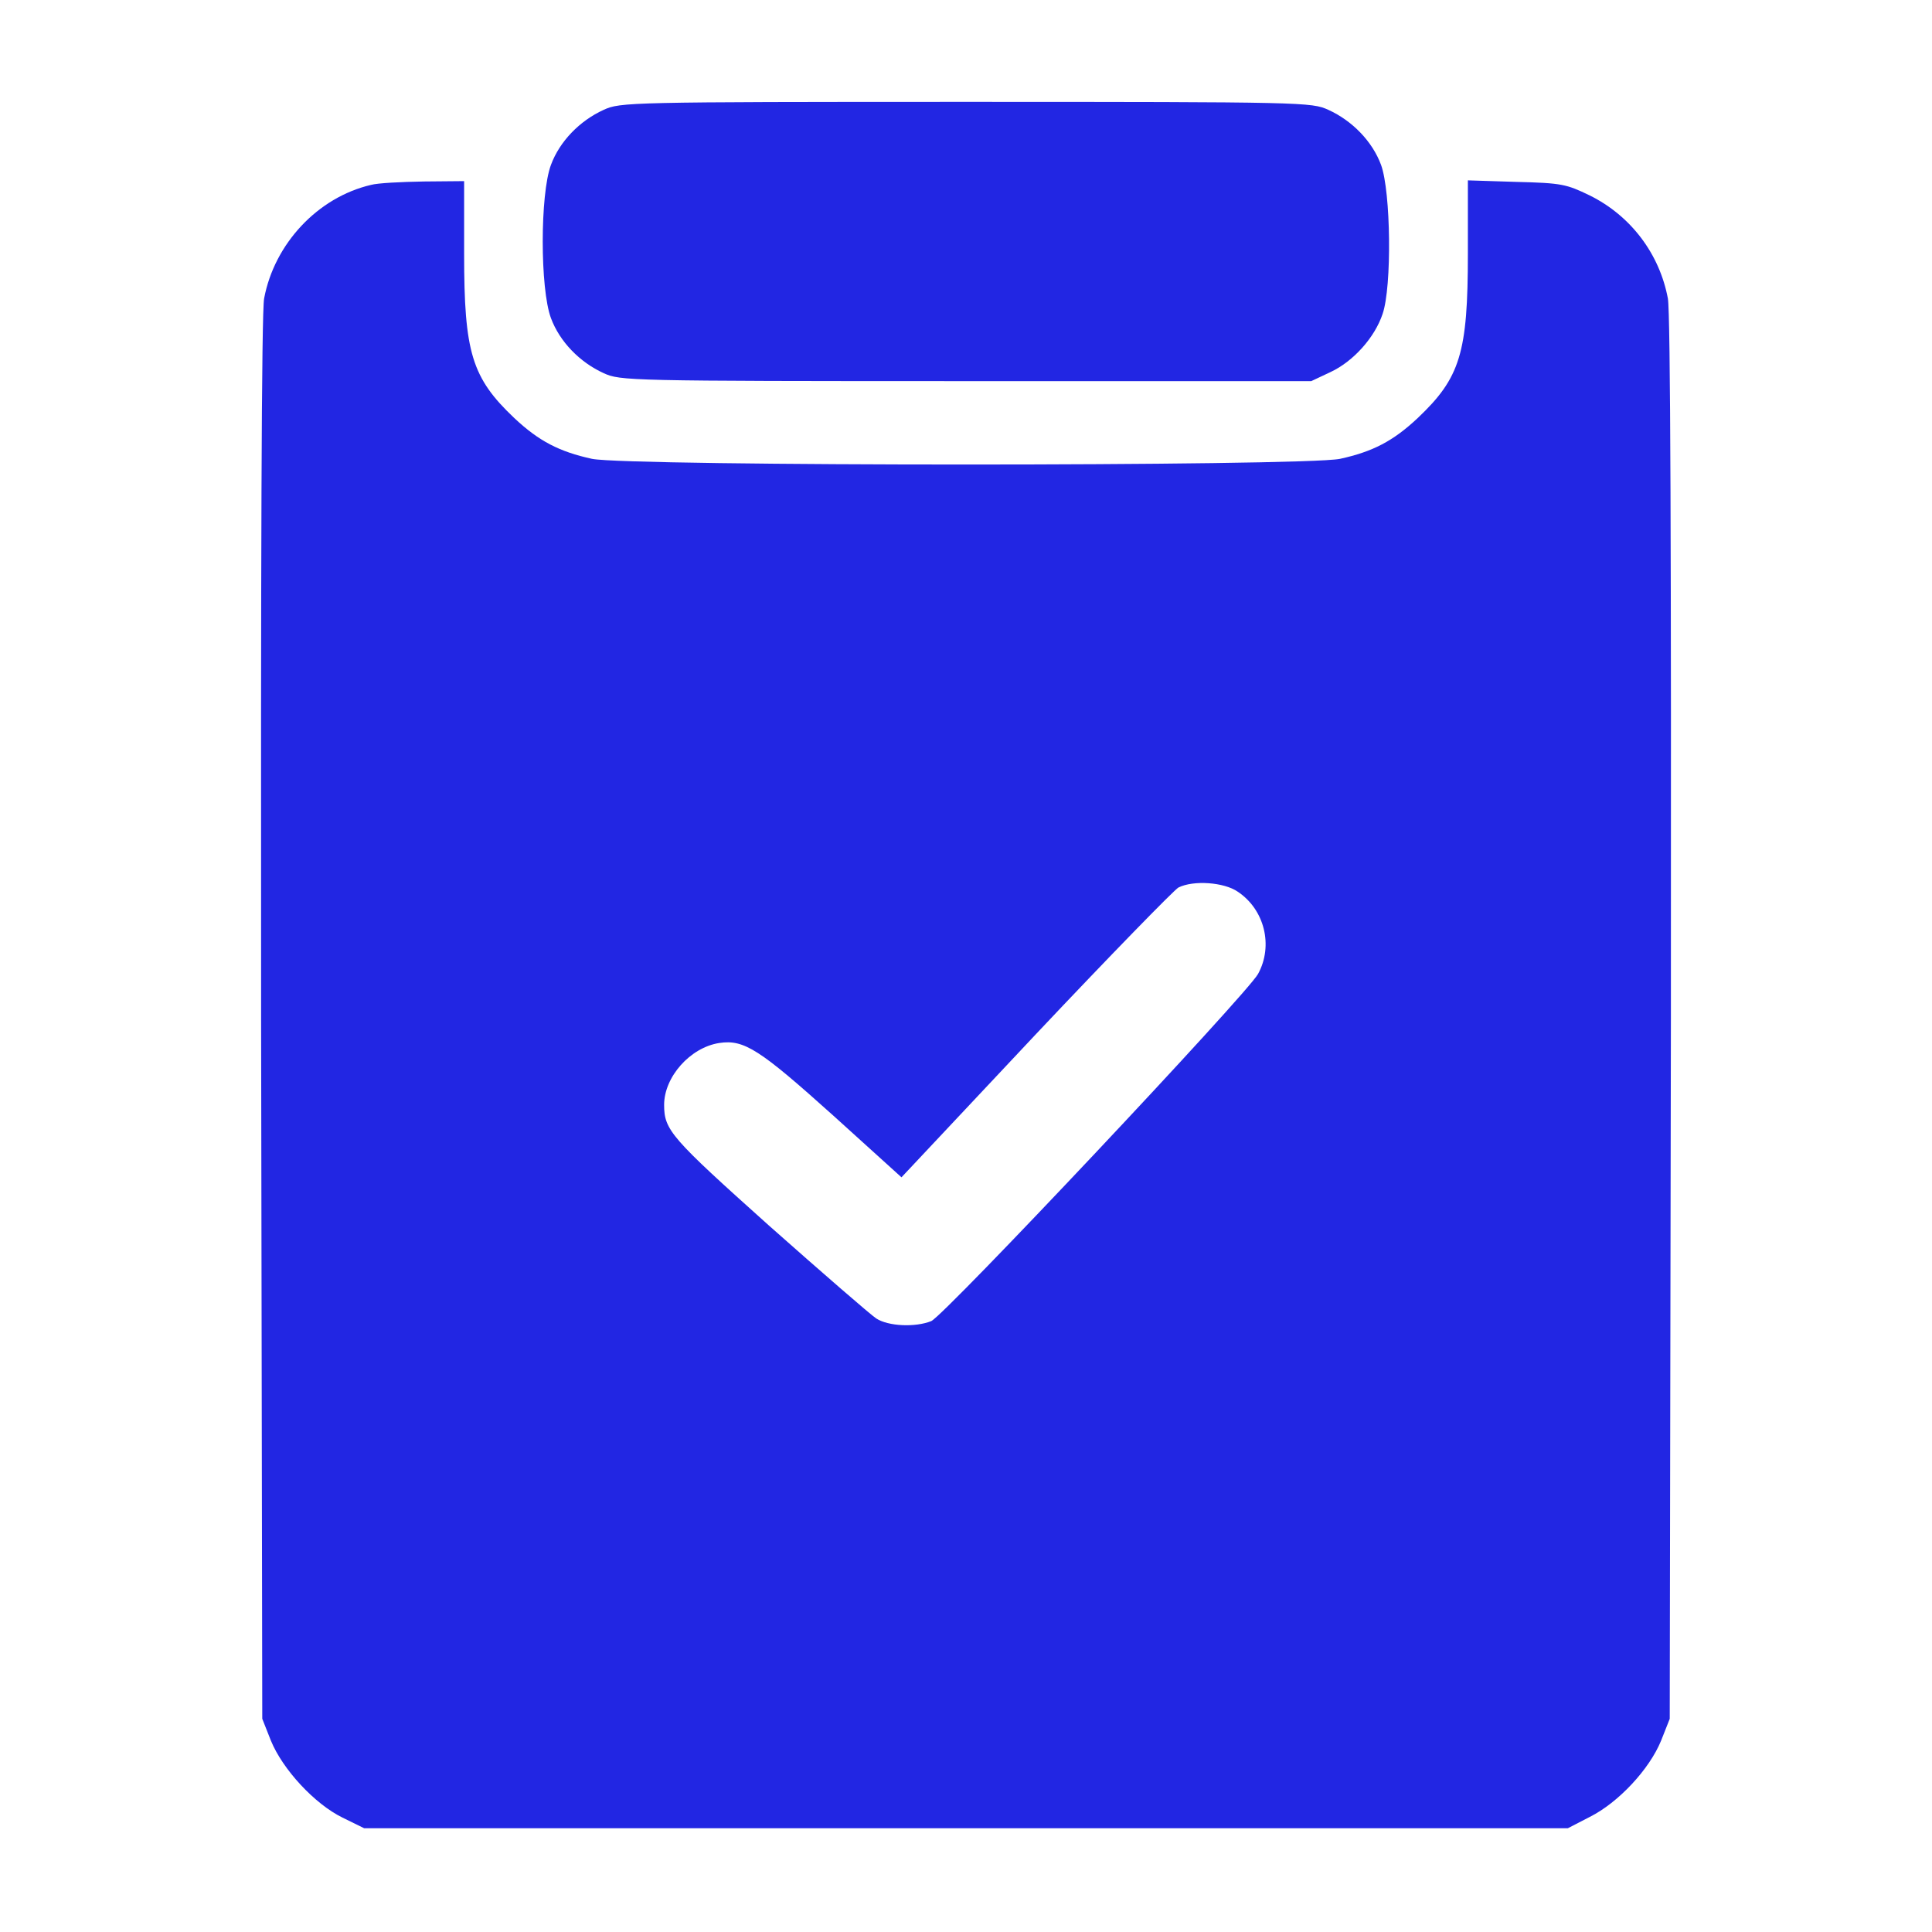 <?xml version="1.0" encoding="UTF-8"?> <svg xmlns="http://www.w3.org/2000/svg" width="48" height="48" viewBox="0 0 48 48" fill="none"><path d="M15 2.728C14.4 3 13.903 3.516 13.688 4.097C13.416 4.828 13.416 7.172 13.688 7.903C13.903 8.484 14.4 9 15 9.272C15.412 9.459 15.581 9.469 24 9.469H32.578L33.056 9.244C33.619 8.981 34.153 8.391 34.35 7.8C34.584 7.125 34.556 4.763 34.312 4.097C34.097 3.516 33.6 3 33 2.728C32.587 2.541 32.419 2.531 24 2.531C15.581 2.531 15.412 2.541 15 2.728Z" fill="#2226E3"></path><path d="M9.216 4.594C7.894 4.903 6.816 6.056 6.562 7.416C6.497 7.763 6.478 13.838 6.487 25.322L6.516 42.703L6.731 43.247C7.022 43.959 7.819 44.822 8.512 45.159L9.047 45.422H24H38.953L39.497 45.141C40.209 44.784 40.978 43.959 41.269 43.247L41.484 42.703L41.513 25.322C41.522 13.838 41.503 7.763 41.438 7.416C41.231 6.309 40.519 5.362 39.497 4.856C38.916 4.575 38.803 4.547 37.669 4.519L36.469 4.481V6.3C36.469 8.766 36.281 9.384 35.222 10.387C34.612 10.959 34.106 11.222 33.291 11.4C32.372 11.588 15.628 11.588 14.709 11.4C13.894 11.222 13.387 10.959 12.778 10.387C11.719 9.384 11.531 8.756 11.531 6.309V4.5L10.528 4.509C9.966 4.519 9.384 4.547 9.216 4.594ZM30.75 22.153C31.416 22.594 31.641 23.494 31.256 24.197C30.984 24.694 23.456 32.691 23.137 32.822C22.744 32.981 22.069 32.953 21.769 32.756C21.628 32.663 20.428 31.622 19.106 30.45C16.669 28.266 16.5 28.078 16.5 27.45C16.5 26.756 17.147 26.025 17.869 25.913C18.488 25.819 18.872 26.072 20.709 27.722L22.397 29.25L25.734 25.697C27.572 23.747 29.175 22.106 29.278 22.05C29.653 21.863 30.413 21.919 30.75 22.153Z" fill="#2226E3"></path></svg> 